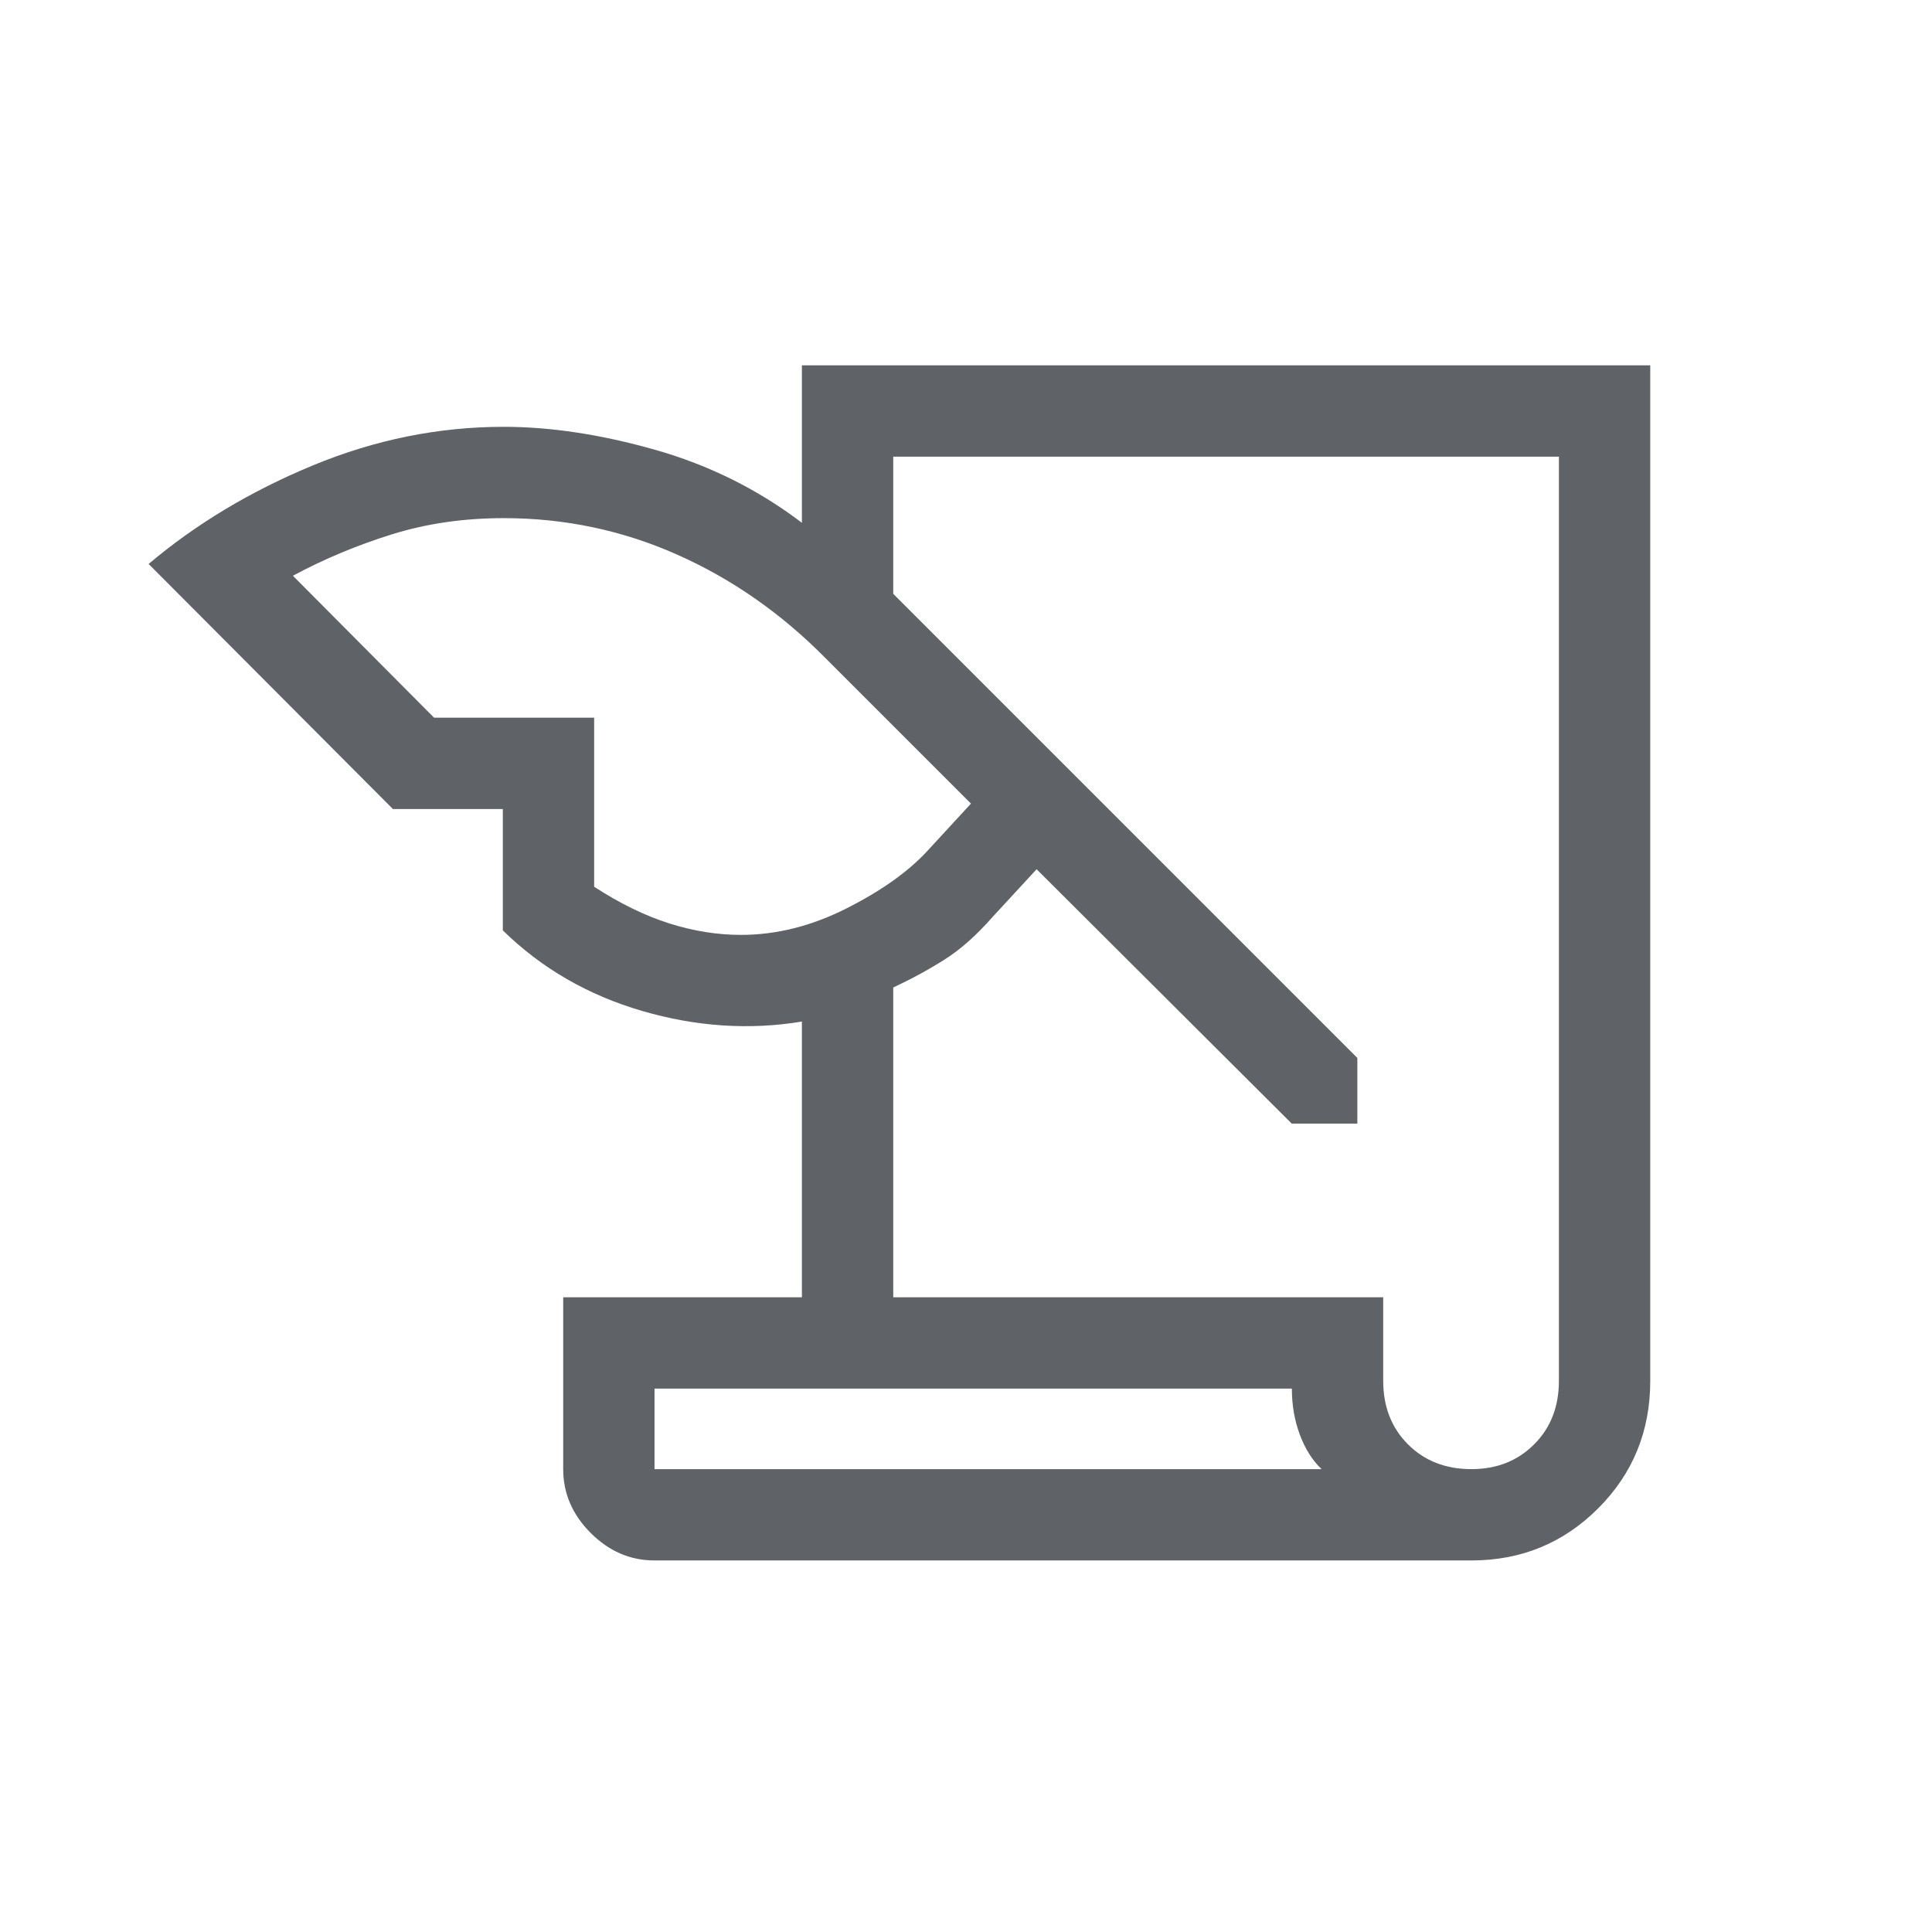 <svg xmlns="http://www.w3.org/2000/svg" height="48px" viewBox="0 -960 960 960" width="48px" fill="#5f6368"><path d="M325.23-184.62q-18.06 0-31.72-13.66T279.85-230v-85.38h118.61v-137.01q-39.15 6.47-79.46-5.3-40.31-11.77-69.15-40V-558h-54.62L73.85-679.77q35.23-29.77 81.57-48.96 46.35-19.19 94.89-19.19 34.95 0 75.21 11.42 40.25 11.42 72.94 36.27v-78.23H820v504.61q0 37.46-25.89 63.35-25.88 25.88-62.96 25.88H325.23Zm118.62-130.76h243.46v41.53q0 19.23 12.31 31.54Q711.92-230 731.15-230q18.85 0 31.16-12.31 12.3-12.31 12.3-31.54v-459.23H443.85v68.16l230.61 230.61v32.62h-32.61L515.08-528.08l-22 23.85q-11.85 13.46-23.5 20.88-11.66 7.43-25.73 14.04v153.93Zm-228.16-288h79.54v84q19.31 12.53 37.35 18.23 18.04 5.69 35.58 5.69 26.38 0 52.38-13.12 26-13.11 40.31-28.65l21.61-23.46L410-633.15q-32.78-33.16-73.54-51.27-40.77-18.12-86.15-18.12-29.69 0-55.54 8.04-25.85 8.04-49.23 20.58l70.15 70.54ZM641.92-270H325.23v40h331.46q-6.77-6.39-10.77-17.01-4-10.62-4-22.99Zm-316.69 40v-40 40Z"/></svg>